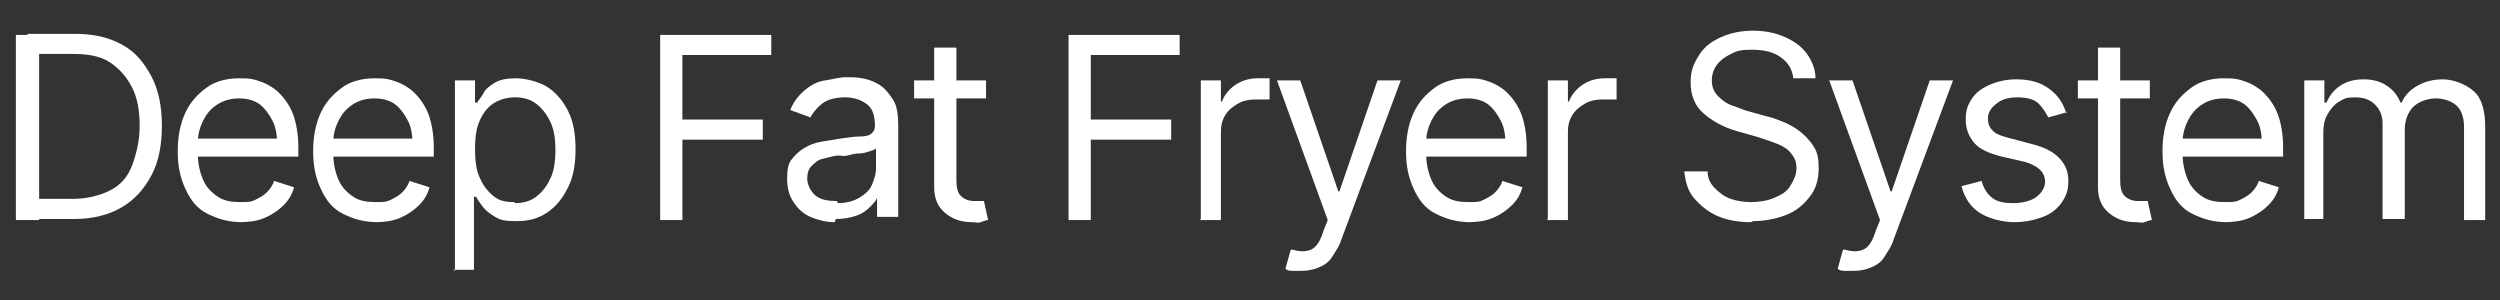 <?xml version="1.0" encoding="UTF-8"?>
<svg xmlns="http://www.w3.org/2000/svg" version="1.1" viewBox="0 0 236.3 28.4">
  <rect x="0" y="0" width="236.3" height="28.4" fill="#333333" stroke="none"/>
  <defs>
    <style>
      .cls-1 {
        fill: #fff;
      }
    </style>
  </defs>
  <!-- Generator: Adobe Illustrator 28.7.2, SVG Export Plug-In . SVG Version: 1.2.0 Build 154)  -->
  <g>
    <g id="Layer_1">
      <g>
        <path class="cls-1" d="M3.7,3.3v17.5H1.5V3.3h2.1ZM6.9,20.7H2.7v-1.9h4.1c1.4,0,2.6-.3,3.6-.8s1.7-1.3,2.1-2.4.7-2.3.7-3.7-.2-2.6-.7-3.6-1.2-1.8-2.1-2.4-2.1-.8-3.4-.8H2.6v-1.9h4.5c1.7,0,3.1.3,4.4,1s2.1,1.7,2.8,3,1,2.9,1,4.7-.3,3.4-1,4.7-1.6,2.3-2.8,3-2.7,1.1-4.5,1.1Z"/>
        <path class="cls-1" d="M22.9,21c-1.3,0-2.3-.3-3.3-.8s-1.6-1.3-2.1-2.4-.7-2.2-.7-3.5.2-2.5.7-3.6,1.2-1.8,2-2.4,1.9-.9,3.1-.9,1.4.1,2,.3,1.3.6,1.8,1.1,1,1.2,1.3,2,.5,1.9.5,3.1v.9h-10.1v-1.7h9l-.9.7c0-.9-.1-1.7-.4-2.3s-.7-1.2-1.2-1.6-1.2-.6-2-.6-1.5.2-2.1.6-1,.9-1.3,1.5-.5,1.3-.5,2v1.1c0,1,.2,1.8.5,2.5s.8,1.2,1.4,1.6,1.3.5,2.1.5,1,0,1.4-.2.8-.4,1.1-.7.6-.7.7-1.1l1.9.6c-.2.7-.5,1.2-1,1.7s-1.1.9-1.8,1.2-1.5.4-2.4.4Z"/>
        <path class="cls-1" d="M35.7,21c-1.3,0-2.3-.3-3.3-.8s-1.6-1.3-2.1-2.4-.7-2.2-.7-3.5.2-2.5.7-3.6,1.2-1.8,2-2.4,1.9-.9,3.1-.9,1.4.1,2,.3,1.3.6,1.8,1.1,1,1.2,1.3,2,.5,1.9.5,3.1v.9h-10.1v-1.7h9l-.9.7c0-.9-.1-1.7-.4-2.3s-.7-1.2-1.2-1.6-1.2-.6-2-.6-1.5.2-2.1.6-1,.9-1.3,1.5-.5,1.3-.5,2v1.1c0,1,.2,1.8.5,2.5s.8,1.2,1.4,1.6,1.3.5,2.1.5,1,0,1.4-.2.8-.4,1.1-.7.6-.7.7-1.1l1.9.6c-.2.7-.5,1.2-1,1.7s-1.1.9-1.8,1.2-1.5.4-2.4.4Z"/>
        <path class="cls-1" d="M43,25.6V7.6h1.9v2.1h.2c.1-.2.4-.5.6-.9s.6-.7,1.1-1,1.2-.4,2-.4,2.1.3,2.9.8,1.5,1.3,2,2.3.7,2.2.7,3.6-.2,2.6-.7,3.6-1.1,1.8-2,2.4-1.8.8-2.9.8-1.5-.1-2-.4-.9-.6-1.2-1-.5-.7-.6-.9h-.2v6.9h-2ZM48.7,19.2c.8,0,1.5-.2,2.1-.7s1-1.1,1.3-1.8.4-1.6.4-2.5-.1-1.8-.4-2.5-.7-1.3-1.3-1.8-1.3-.7-2.1-.7-1.5.2-2.1.6-1,1-1.3,1.7-.4,1.6-.4,2.6.1,1.9.4,2.6.7,1.3,1.3,1.8,1.2.6,2,.6Z"/>
        <path class="cls-1" d="M62.4,20.7V3.3h10.5v1.9h-8.4v6.1h7.6v1.9h-7.6v7.6h-2.1Z"/>
        <path class="cls-1" d="M78.9,21c-.8,0-1.6-.2-2.3-.5s-1.2-.8-1.6-1.4-.6-1.3-.6-2.2.1-1.4.4-1.8.7-.8,1.2-1.1,1-.5,1.6-.6,1.2-.2,1.8-.3c.8-.1,1.4-.2,1.9-.2s.9-.1,1.1-.3.3-.4.3-.7h0c0-.9-.2-1.6-.7-2s-1.2-.7-2.1-.7-1.7.2-2.2.6-.9.9-1.1,1.3l-1.9-.7c.3-.8.8-1.4,1.4-1.9s1.2-.8,1.9-.9,1.3-.3,2-.3.9,0,1.5.1,1.1.3,1.6.6.9.8,1.3,1.4.5,1.5.5,2.5v8.6h-2v-1.8h0c-.1.3-.4.6-.7.9s-.7.6-1.3.8-1.2.3-1.9.3ZM79.2,19.2c.8,0,1.5-.2,2-.5s1-.7,1.2-1.2.4-1,.4-1.6v-1.9c0,.1-.3.2-.6.3s-.6.2-1,.2-.7.1-1.1.2-.6,0-.8,0c-.5,0-1,.2-1.5.3s-.8.4-1.1.7-.4.7-.4,1.2.3,1.2.8,1.6,1.2.5,2,.5Z"/>
        <path class="cls-1" d="M93.2,7.6v1.7h-6.8v-1.7h6.8ZM88.4,4.5h2v12.5c0,.7.1,1.2.4,1.5s.7.5,1.3.5.3,0,.4,0,.3,0,.5,0l.4,1.8c-.2,0-.4.1-.7.2s-.5,0-.8,0c-1.1,0-1.9-.3-2.6-.9s-1-1.4-1-2.4V4.5Z"/>
        <path class="cls-1" d="M101,20.7V3.3h10.5v1.9h-8.4v6.1h7.6v1.9h-7.6v7.6h-2.1Z"/>
        <path class="cls-1" d="M113.5,20.7V7.6h1.9v2h.1c.2-.6.7-1.2,1.3-1.6s1.3-.6,2.1-.6.3,0,.6,0,.4,0,.5,0v2c0,0-.2,0-.5,0s-.5,0-.8,0c-.6,0-1.2.1-1.7.4s-.9.6-1.2,1.1-.4,1-.4,1.6v8.3h-2Z"/>
        <path class="cls-1" d="M123,25.6c-.3,0-.6,0-.9,0s-.5-.1-.6-.2l.5-1.8h.2c.7.2,1.2.2,1.7,0s.9-.8,1.2-1.8l.4-1-4.8-13.2h2.2l3.6,10.5h.1l3.6-10.5h2.2l-5.6,15c-.2.7-.6,1.2-.9,1.7s-.8.8-1.3,1-1,.3-1.6.3Z"/>
        <path class="cls-1" d="M139,21c-1.3,0-2.3-.3-3.3-.8s-1.6-1.3-2.1-2.4-.7-2.2-.7-3.5.2-2.5.7-3.6,1.2-1.8,2-2.4,1.9-.9,3.1-.9,1.4.1,2,.3,1.3.6,1.8,1.1,1,1.2,1.3,2,.5,1.9.5,3.1v.9h-10.1v-1.7h9l-.9.7c0-.9-.1-1.7-.4-2.3s-.7-1.2-1.2-1.6-1.2-.6-2-.6-1.5.2-2.1.6-1,.9-1.3,1.5-.5,1.3-.5,2v1.1c0,1,.2,1.8.5,2.5s.8,1.2,1.4,1.6,1.3.5,2.1.5,1,0,1.4-.2.8-.4,1.1-.7.6-.7.7-1.1l1.9.6c-.2.7-.5,1.2-1,1.7s-1.1.9-1.8,1.2-1.5.4-2.4.4Z"/>
        <path class="cls-1" d="M146.3,20.7V7.6h1.9v2h.1c.2-.6.7-1.2,1.3-1.6s1.3-.6,2.1-.6.3,0,.6,0,.4,0,.5,0v2c0,0-.2,0-.5,0s-.5,0-.8,0c-.6,0-1.2.1-1.7.4s-.9.6-1.2,1.1-.4,1-.4,1.6v8.3h-2Z"/>
        <path class="cls-1" d="M165.5,21c-1.2,0-2.3-.2-3.2-.6s-1.6-1-2.2-1.7-.8-1.6-.9-2.5h2.2c0,.7.3,1.2.7,1.6s.9.8,1.5,1,1.2.3,1.9.3,1.5-.1,2.2-.4,1.2-.6,1.5-1.1.6-1,.6-1.7-.2-1-.5-1.4-.8-.7-1.3-.9-1.1-.4-1.7-.6l-2.1-.6c-1.4-.4-2.4-1-3.2-1.7s-1.2-1.7-1.2-2.9.3-1.8.8-2.6,1.2-1.3,2.1-1.7,1.9-.6,3-.6,2.1.2,3,.6,1.6.9,2.1,1.6.8,1.5.8,2.3h-2.1c-.1-.9-.5-1.5-1.2-2s-1.6-.7-2.7-.7-1.4.1-2,.4-1,.6-1.3,1-.5.9-.5,1.5.2,1.1.6,1.5.8.7,1.4.9,1,.4,1.4.5l1.8.5c.5.1,1,.3,1.5.5s1.1.5,1.6.9.9.8,1.3,1.4.5,1.2.5,2.1-.2,1.8-.7,2.5-1.2,1.4-2.1,1.8-2.1.7-3.4.7Z"/>
        <path class="cls-1" d="M175.2,25.6c-.3,0-.6,0-.9,0s-.5-.1-.6-.2l.5-1.8h.2c.7.2,1.2.2,1.7,0s.9-.8,1.2-1.8l.4-1-4.8-13.2h2.2l3.6,10.5h.1l3.6-10.5h2.2l-5.6,15c-.2.7-.6,1.2-.9,1.7s-.8.8-1.3,1-1,.3-1.6.3Z"/>
        <path class="cls-1" d="M195.4,10.6l-1.8.5c-.2-.4-.5-.9-.9-1.3s-1.1-.6-2-.6-1.5.2-2,.6-.8.8-.8,1.4.2.9.5,1.2.9.5,1.7.7l1.9.5c1.2.3,2,.7,2.6,1.3s.9,1.3.9,2.2-.2,1.4-.6,2-1,1.1-1.8,1.4-1.7.5-2.7.5-2.4-.3-3.3-.9-1.4-1.4-1.7-2.5l1.9-.5c.2.7.5,1.2,1,1.6s1.2.5,2,.5,1.7-.2,2.2-.6.8-.9.8-1.4c0-.9-.6-1.5-1.9-1.9l-2.2-.5c-1.2-.3-2.1-.7-2.6-1.3s-.8-1.3-.8-2.2.2-1.4.6-2,1-1,1.7-1.3,1.5-.5,2.5-.5c1.3,0,2.3.3,3.1.9s1.3,1.3,1.6,2.3Z"/>
        <path class="cls-1" d="M203.2,7.6v1.7h-6.8v-1.7h6.8ZM198.4,4.5h2v12.5c0,.7.1,1.2.4,1.5s.7.5,1.3.5.3,0,.4,0,.3,0,.5,0l.4,1.8c-.2,0-.4.1-.7.2s-.5,0-.8,0c-1.1,0-1.9-.3-2.6-.9s-1-1.4-1-2.4V4.5Z"/>
        <path class="cls-1" d="M210.5,21c-1.3,0-2.3-.3-3.3-.8s-1.6-1.3-2.1-2.4-.7-2.2-.7-3.5.2-2.5.7-3.6,1.2-1.8,2-2.4,1.9-.9,3.1-.9,1.4.1,2,.3,1.3.6,1.8,1.1,1,1.2,1.3,2,.5,1.9.5,3.1v.9h-10.1v-1.7h9l-.9.7c0-.9-.1-1.7-.4-2.3s-.7-1.2-1.2-1.6-1.2-.6-2-.6-1.5.2-2.1.6-1,.9-1.3,1.5-.5,1.3-.5,2v1.1c0,1,.2,1.8.5,2.5s.8,1.2,1.4,1.6,1.3.5,2.1.5,1,0,1.4-.2.8-.4,1.1-.7.6-.7.7-1.1l1.9.6c-.2.7-.5,1.2-1,1.7s-1.1.9-1.8,1.2-1.5.4-2.4.4Z"/>
        <path class="cls-1" d="M217.8,20.7V7.6h1.9v2.1h.2c.3-.7.7-1.2,1.3-1.6s1.3-.6,2.2-.6,1.6.2,2.2.6,1,.9,1.3,1.6h.1c.3-.7.8-1.2,1.5-1.6s1.5-.6,2.4-.6,2.1.4,2.9,1.1,1.1,1.9,1.1,3.4v8.8h-2v-8.8c0-1-.3-1.7-.8-2.1s-1.2-.6-1.9-.6-1.6.3-2.1.8-.8,1.3-.8,2.1v8.5h-2.1v-9c0-.7-.2-1.3-.7-1.8s-1.1-.7-1.9-.7-1,.1-1.5.4-.8.7-1.1,1.2-.4,1.1-.4,1.7v8.2h-2Z"/>
      </g>
    </g>
  </g>
</svg>